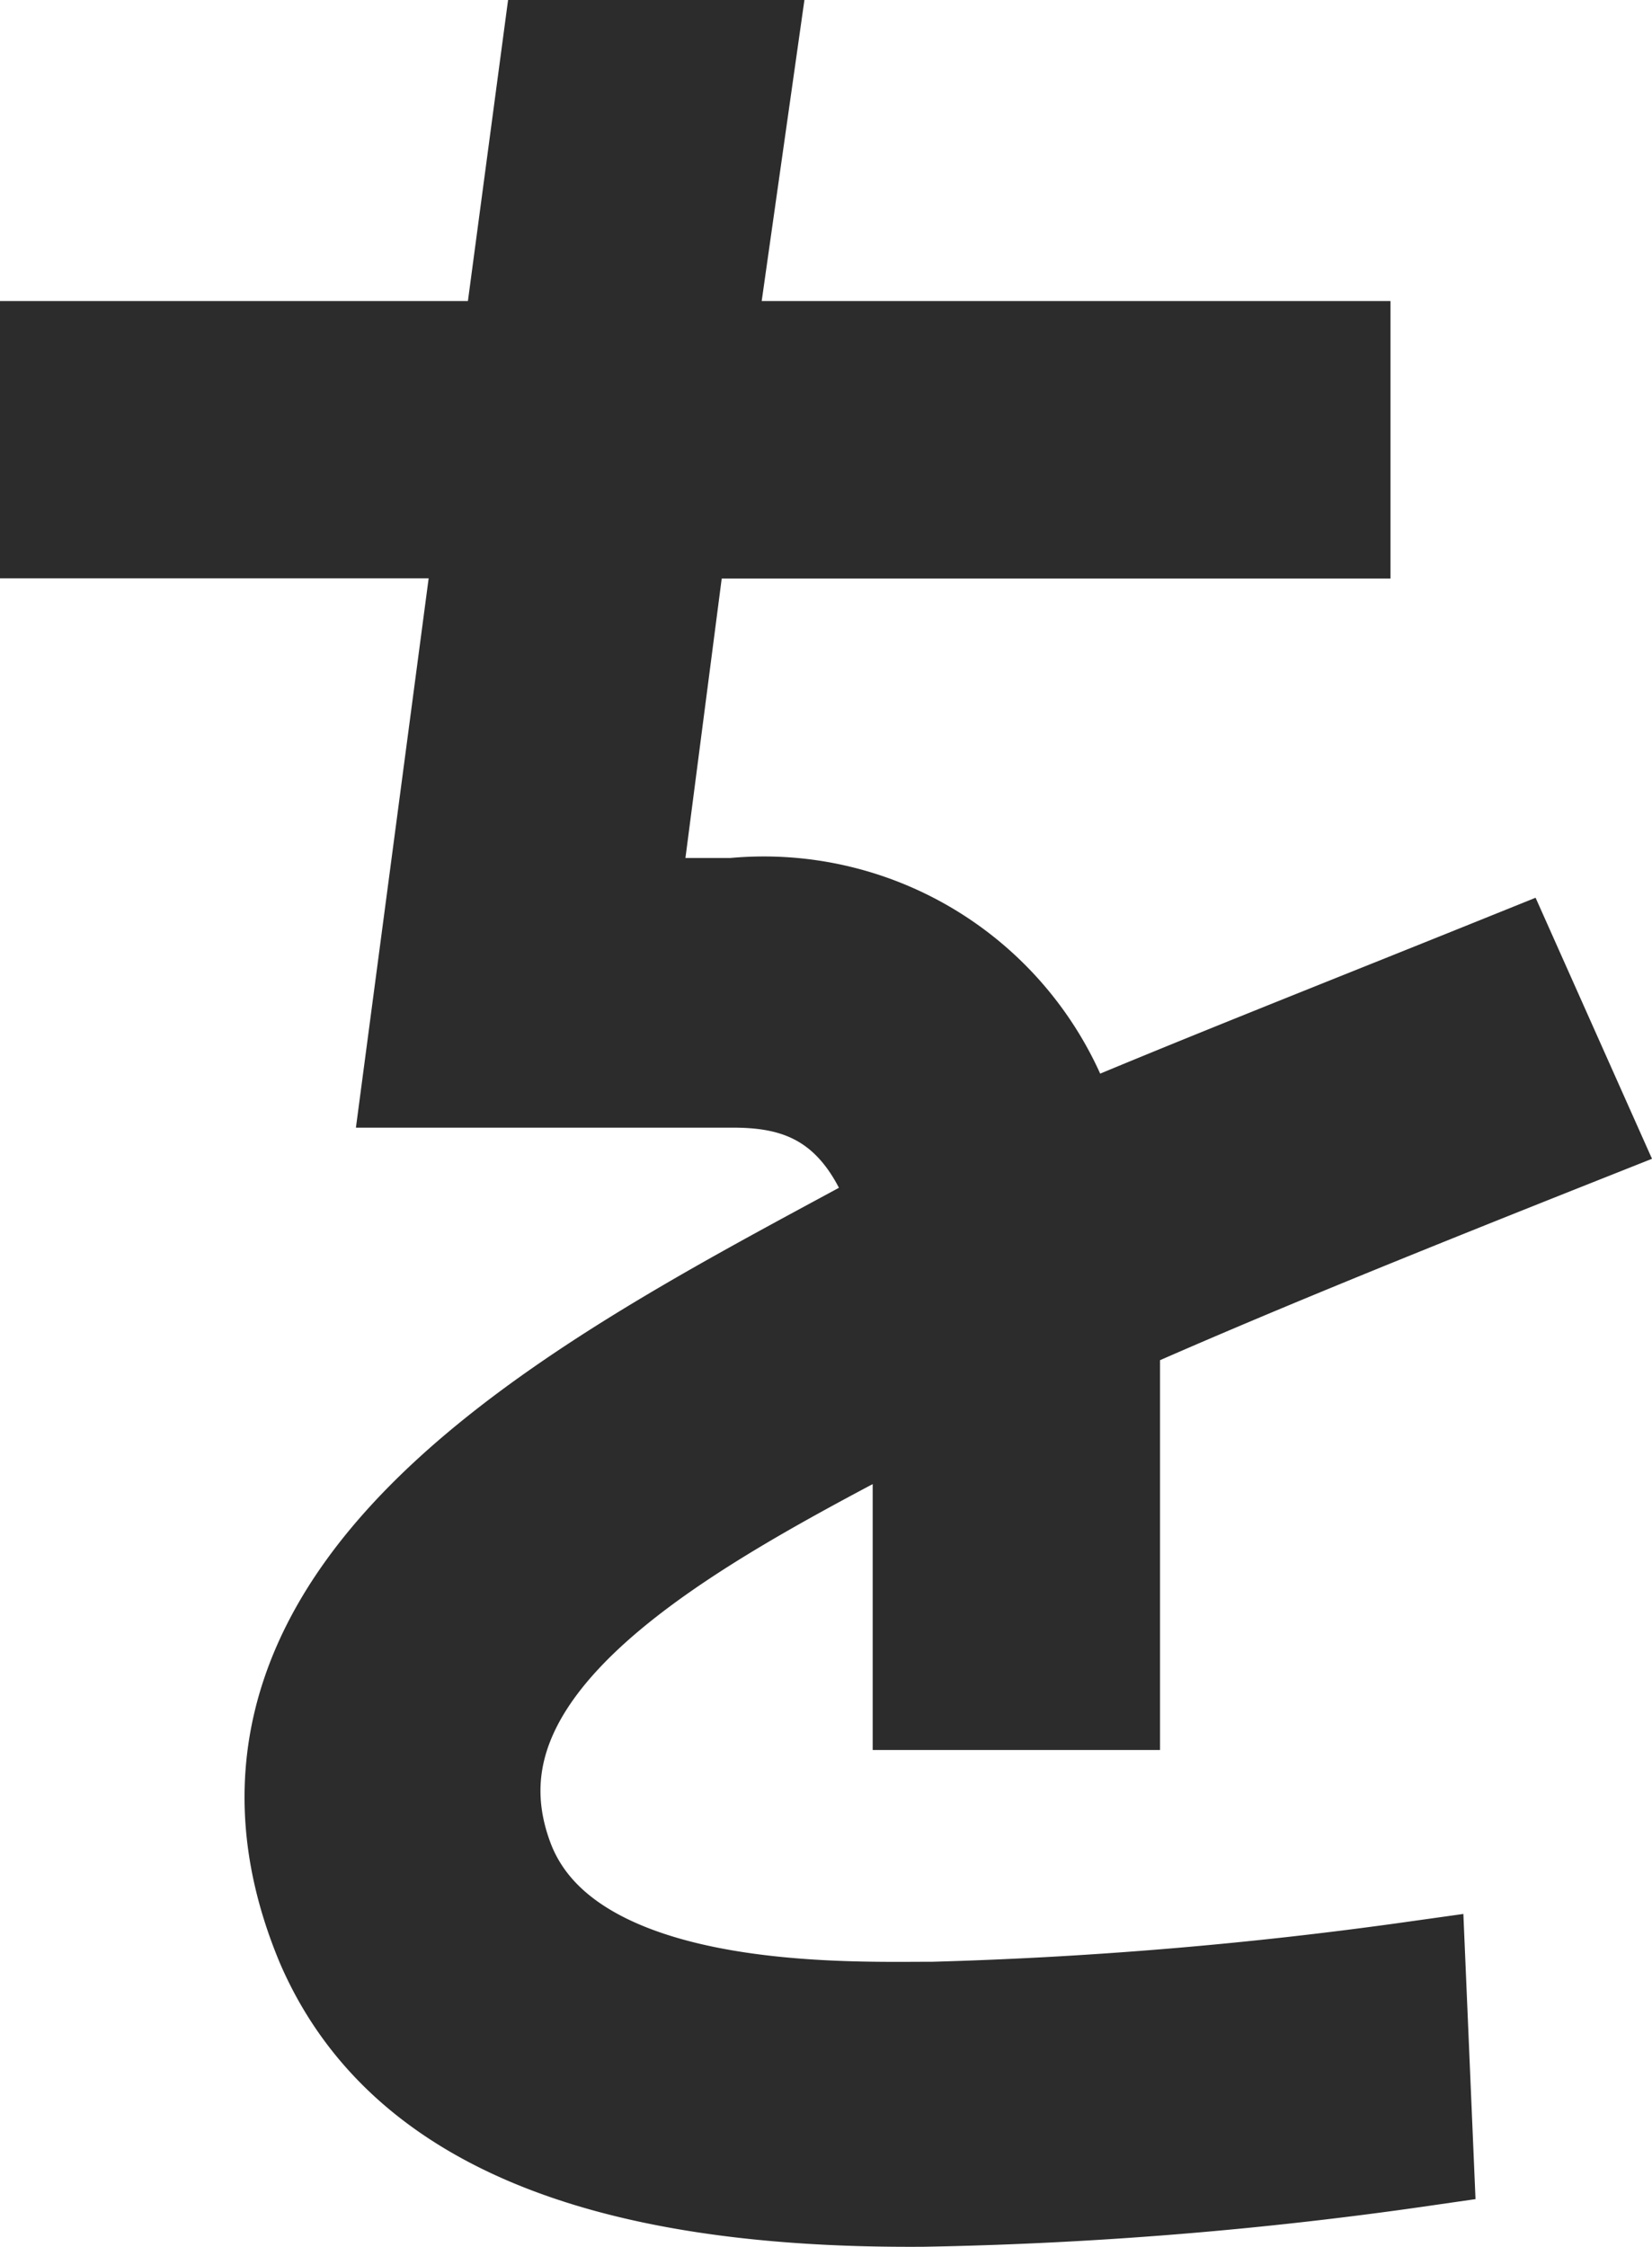 <svg xmlns="http://www.w3.org/2000/svg" width="30.93" height="42.05" viewBox="0 0 30.93 42.05">
  <path id="_18" data-name="18" d="M370.637,103.249a5.911,5.911,0,0,1,6.291,4.365c2.442-1.032,4.836-1.971,8.216-3.333l1.362,3.053c-3.428,1.361-6.338,2.535-8.873,3.662v6.947h-3.38V112.31c-3.9,2.064-9.437,4.695-7.982,8.685,1.127,3.1,6.386,2.911,8.122,2.911a80.519,80.519,0,0,0,8.967-.751l.142,3.333a74.433,74.433,0,0,1-9.3.752c-6.2.046-9.766-1.55-11.127-4.7-2.865-6.854,5.493-10.751,10.8-13.662-.7-2.3-2.113-2.582-3.24-2.582h-5.916l1.362-10.281h-8.169V92.826h8.638l.752-5.634h3.521l-.8,5.634h11.925v3.193h-12.4l-.939,7.23Z" transform="translate(-356.914 -86.192)" fill="#2c2c2c" stroke="#2c2c2c" stroke-width="2"/>
</svg>
